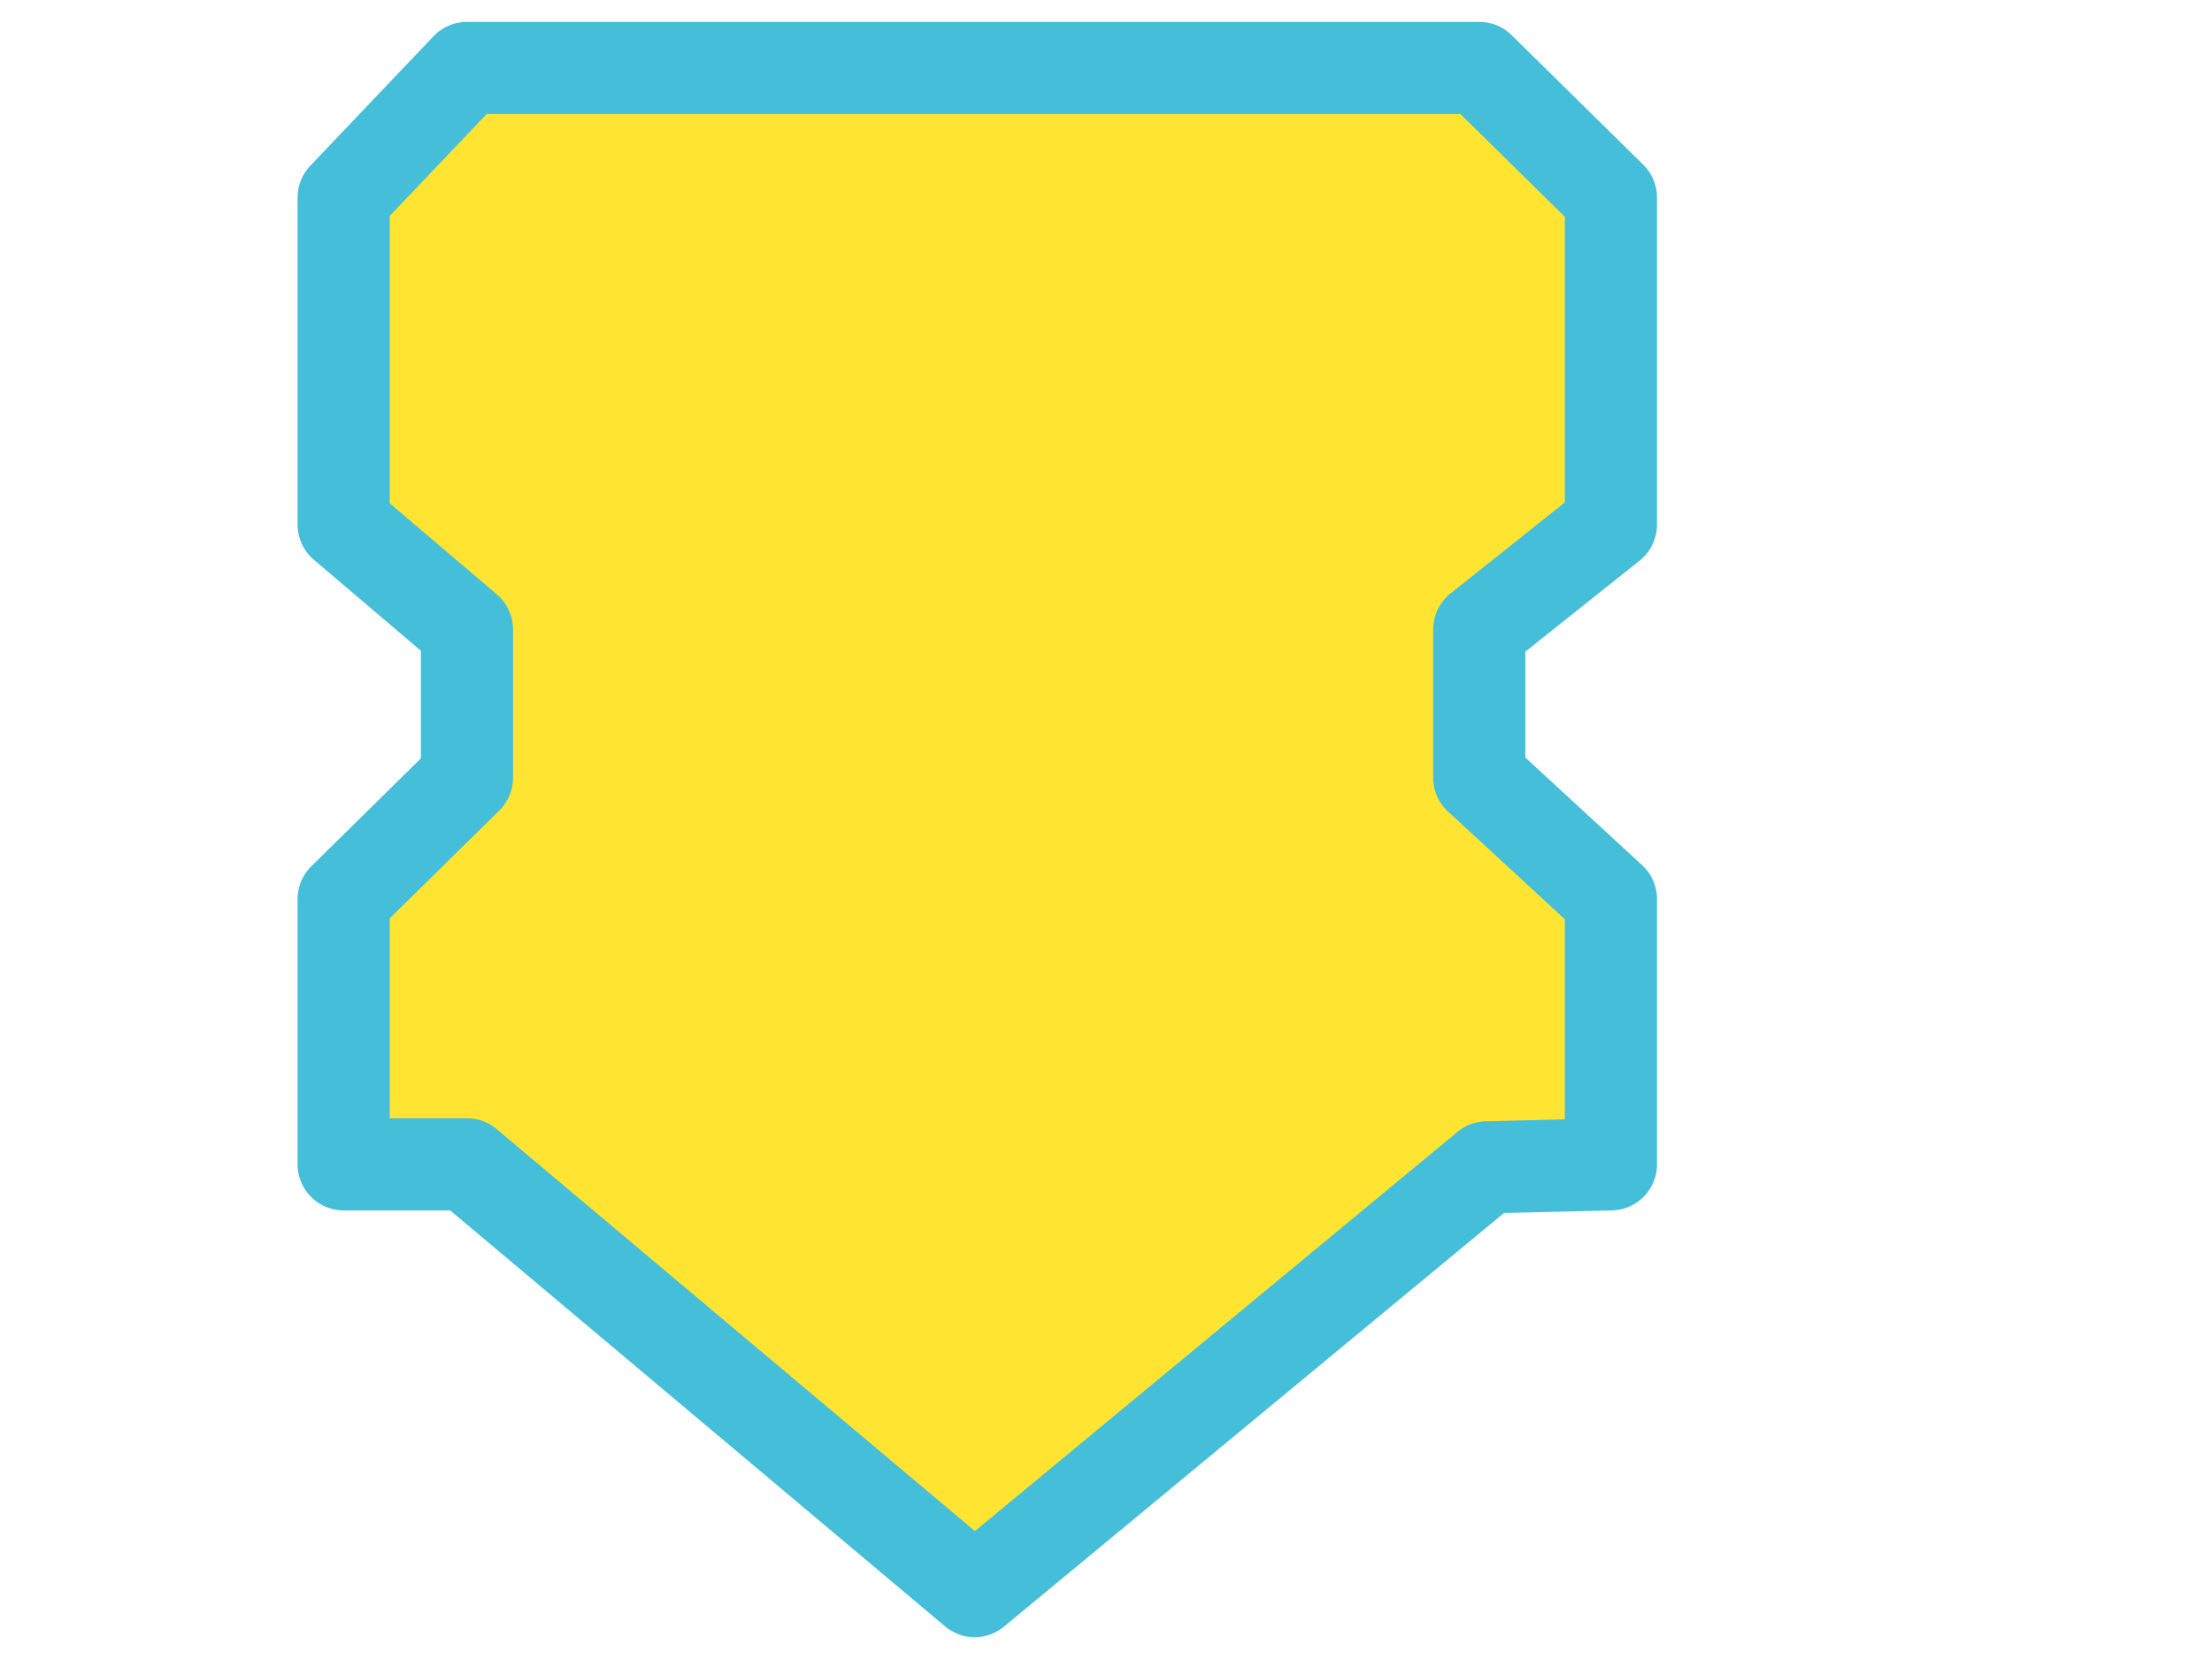 <?xml version="1.0" encoding="UTF-8" standalone="no"?>
<svg
   width="48"
   height="36"
   viewBox="0 0 12.7 9.525"
   version="1.1"
   id="svg857"
   inkscape:version="1.1.1 (3bf5ae0d25, 2021-09-20)"
   sodipodi:docname="hotend_on.svg"
   xmlns:inkscape="http://www.inkscape.org/namespaces/inkscape"
   xmlns:sodipodi="http://sodipodi.sourceforge.net/DTD/sodipodi-0.dtd"
   xmlns="http://www.w3.org/2000/svg"
   xmlns:svg="http://www.w3.org/2000/svg"
   xmlns:rdf="http://www.w3.org/1999/02/22-rdf-syntax-ns#"
   xmlns:cc="http://creativecommons.org/ns#"
   xmlns:dc="http://purl.org/dc/elements/1.1/">
  <defs
     id="defs851" />
  <sodipodi:namedview
     id="base"
     pagecolor="#ffffff"
     bordercolor="#666666"
     borderopacity="1.0"
     inkscape:pageopacity="0.0"
     inkscape:pageshadow="2"
     inkscape:zoom="15.839192"
     inkscape:cx="-1.1679889"
     inkscape:cy="19.887378"
     inkscape:document-units="mm"
     inkscape:current-layer="layer1"
     inkscape:document-rotation="0"
     showgrid="false"
     units="px"
     inkscape:pagecheckerboard="true"
     showguides="true"
     inkscape:guide-bbox="true"
     inkscape:window-width="1920"
     inkscape:window-height="1048"
     inkscape:window-x="1920"
     inkscape:window-y="0"
     inkscape:window-maximized="1">
    <sodipodi:guide
       position="10.524,5.06"
       orientation="0,-1"
       id="guide877" />
    <sodipodi:guide
       position="10.217,4.363"
       orientation="0,-1"
       id="guide879" />
    <sodipodi:guide
       position="10.713,2.84"
       orientation="0,-1"
       id="guide881" />
    <sodipodi:guide
       position="9.898,6.513"
       orientation="0,-1"
       id="guide883" />
    <sodipodi:guide
       position="10.3,5.911"
       orientation="0,-1"
       id="guide885" />
    <sodipodi:guide
       position="10.406,9.135"
       orientation="0,-1"
       id="guide887" />
    <sodipodi:guide
       position="10.016,8.391"
       orientation="0,-1"
       id="guide889" />
    <sodipodi:guide
       position="2.681,7.635"
       orientation="1,0"
       id="guide891" />
    <sodipodi:guide
       position="8.493,7.848"
       orientation="1,0"
       id="guide893" />
    <sodipodi:guide
       position="1.973,6.513"
       orientation="1,0"
       id="guide895" />
    <sodipodi:guide
       position="9.249,5.911"
       orientation="1,0"
       id="guide897" />
    <sodipodi:guide
       position="5.596,-1.517"
       orientation="1,0"
       id="guide1460" />
  </sodipodi:namedview>
  <g
     inkscape:label="Layer 1"
     inkscape:groupmode="layer"
     id="layer1"
     style="display:inline">
    <path
       style="fill:#ffe431;stroke:#45bed9;stroke-width:0.529;stroke-linecap:round;stroke-linejoin:round;stroke-miterlimit:4;stroke-dasharray:none;stroke-opacity:1;paint-order:markers stroke fill;fill-opacity:1"
       d="M 2.681,0.39 H 8.493 L 9.249,1.134 V 3.012 L 8.493,3.614 V 4.465 L 9.249,5.162 V 6.685 L 8.537,6.702 5.596,9.135 2.681,6.685 H 1.973 V 5.162 L 2.681,4.465 V 3.614 L 1.973,3.012 V 1.134 Z"
       id="path875"
       sodipodi:nodetypes="cccccccccccccccccc" />
  </g>
</svg>
